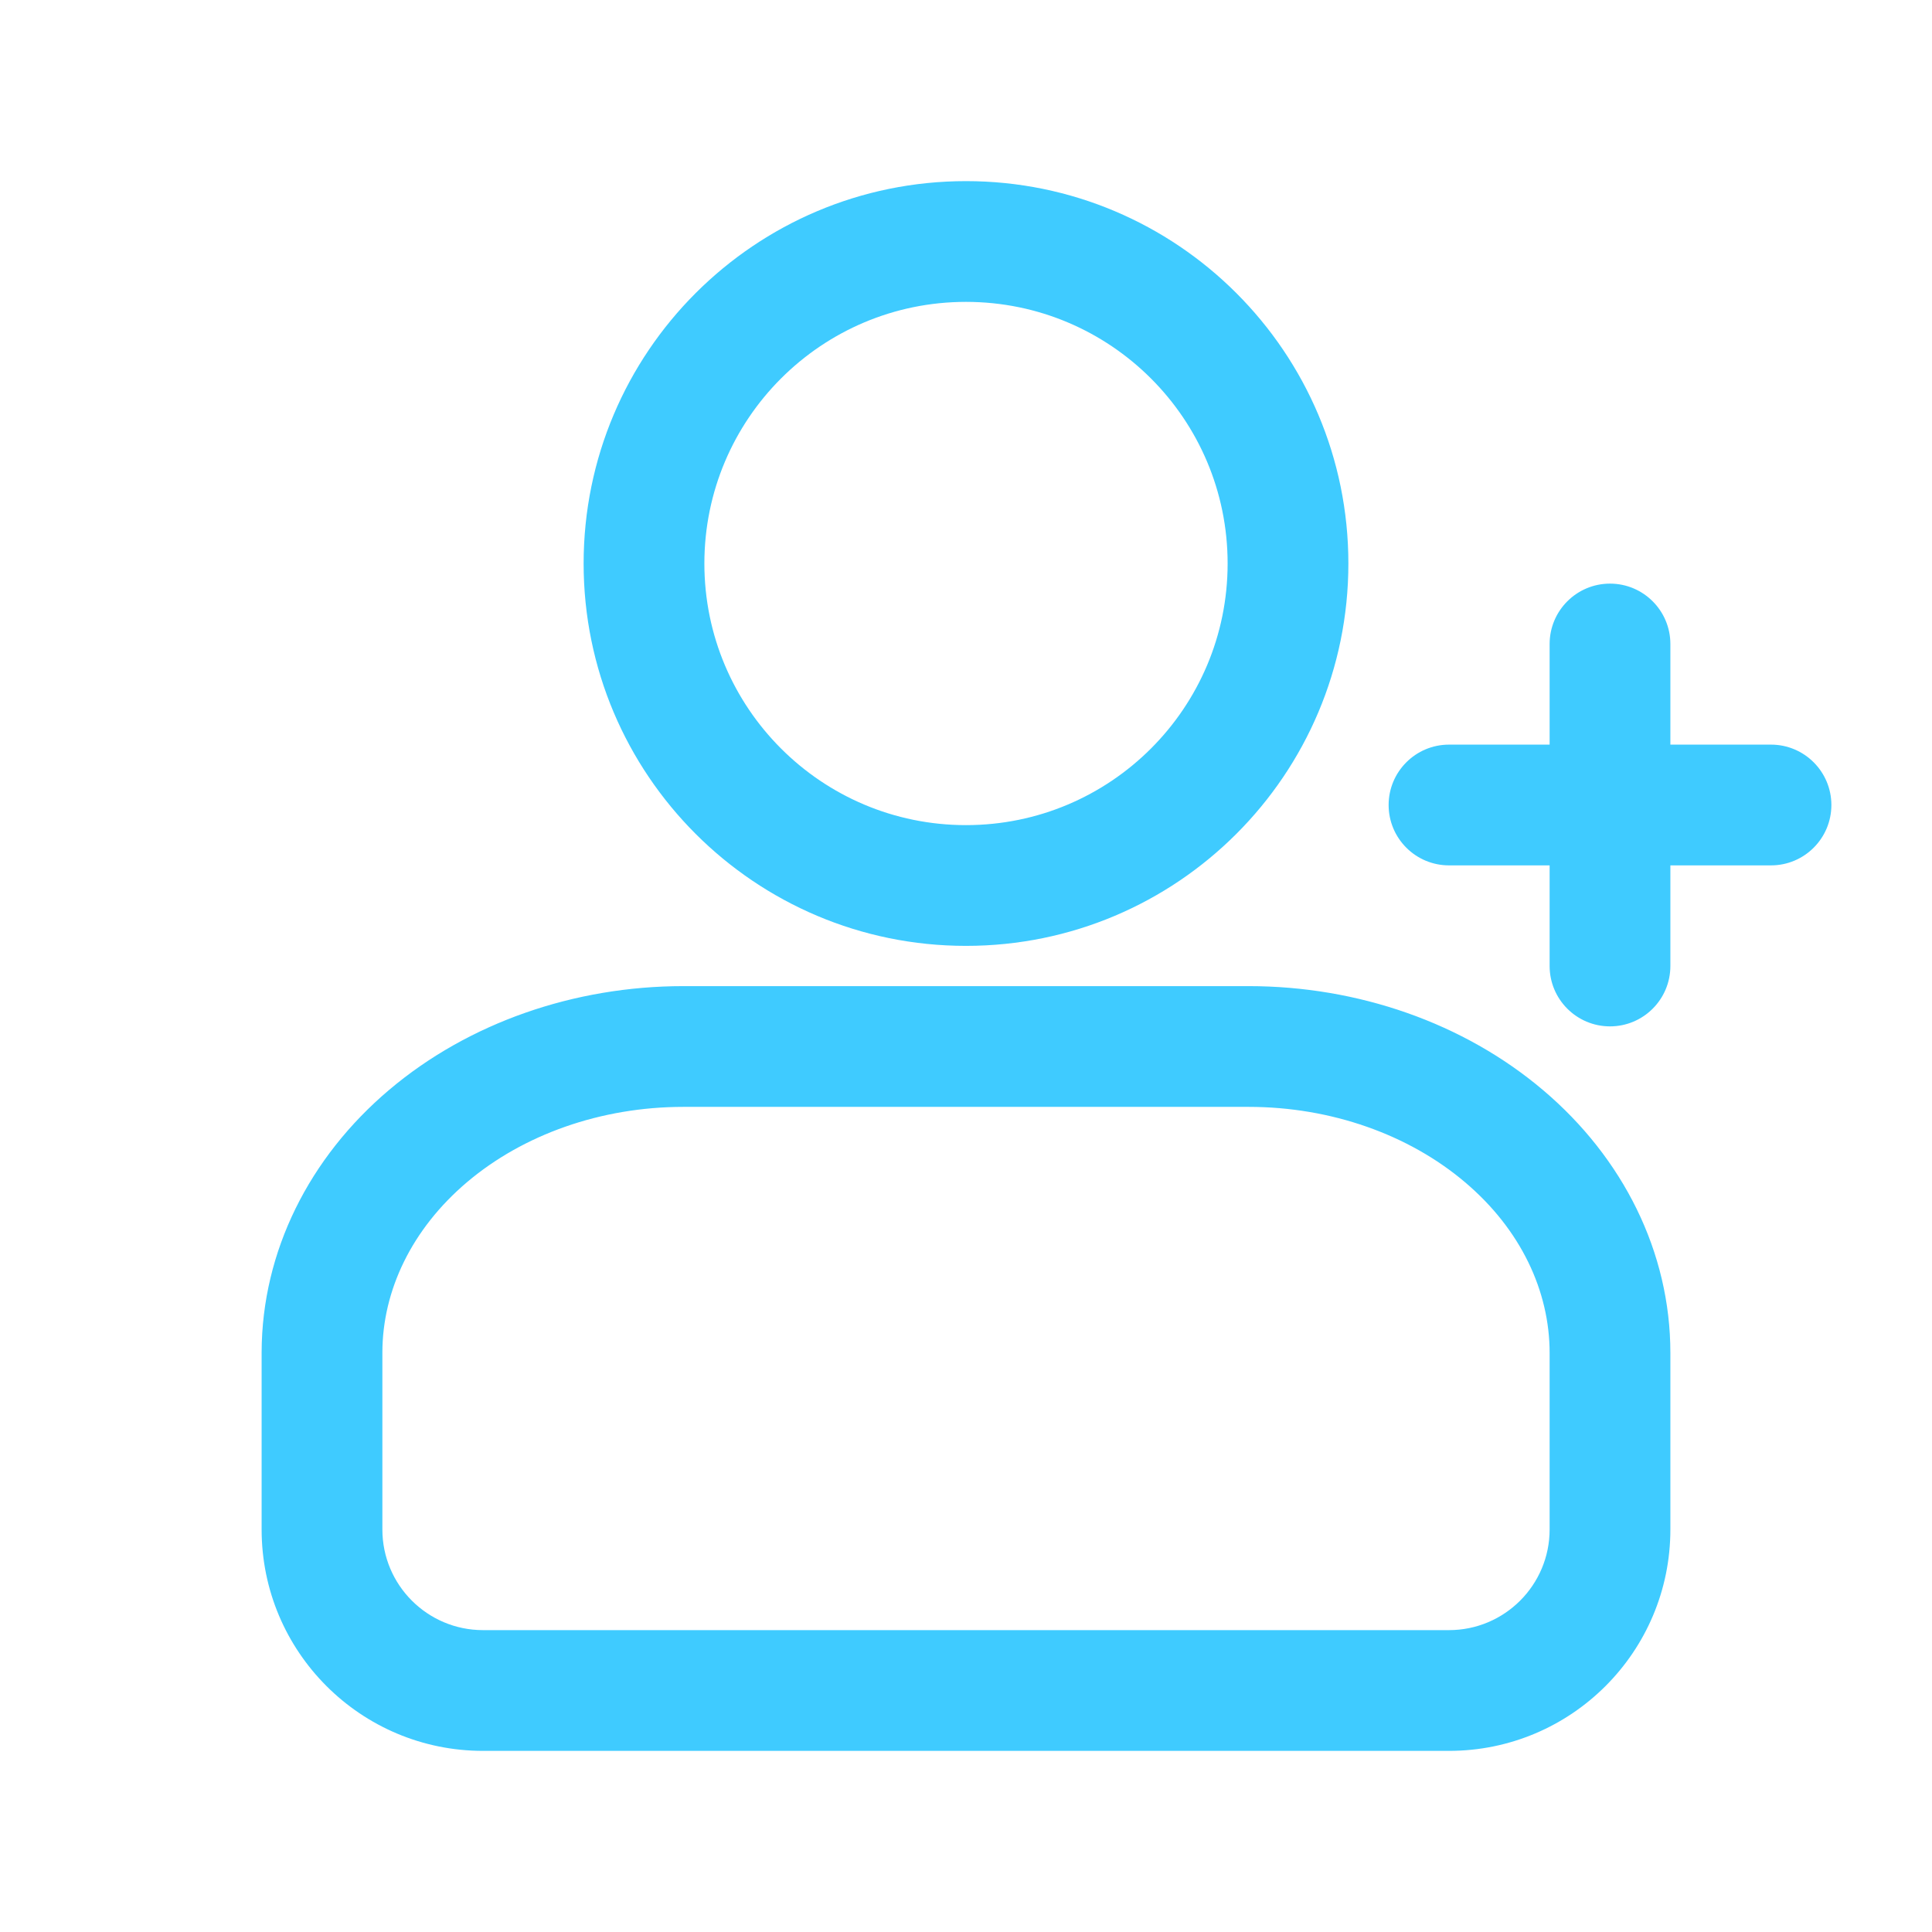 <svg width="24" height="24" viewBox="0 0 24 24" fill="none" xmlns="http://www.w3.org/2000/svg">
<path fill-rule="evenodd" clip-rule="evenodd" d="M12 3.75C10.205 3.75 8.75 5.205 8.75 7C8.75 8.795 10.205 10.25 12 10.25C13.795 10.25 15.25 8.795 15.25 7C15.25 5.205 13.795 3.75 12 3.75ZM7.25 7C7.25 4.377 9.377 2.25 12 2.25C14.623 2.25 16.75 4.377 16.75 7C16.75 9.623 14.623 11.75 12 11.75C9.377 11.75 7.25 9.623 7.25 7ZM20.75 8C20.75 7.586 20.414 7.25 20 7.25C19.586 7.25 19.25 7.586 19.25 8V9.25H18C17.586 9.25 17.25 9.586 17.25 10C17.25 10.414 17.586 10.75 18 10.75H19.25V12C19.25 12.414 19.586 12.75 20 12.75C20.414 12.75 20.75 12.414 20.75 12V10.75H22C22.414 10.75 22.75 10.414 22.75 10C22.75 9.586 22.414 9.25 22 9.25H20.75V8ZM5.803 14.684C6.498 14.096 7.462 13.75 8.489 13.75H15.511C16.539 13.75 17.505 14.097 18.2 14.687C18.892 15.273 19.25 16.039 19.25 16.806V19C19.25 19.69 18.69 20.25 18 20.25H6C5.31 20.25 4.75 19.69 4.75 19V16.798C4.752 16.033 5.112 15.269 5.803 14.684ZM8.489 12.25C7.138 12.25 5.822 12.703 4.834 13.539C3.842 14.378 3.254 15.545 3.25 16.795V16.797V19C3.25 20.519 4.481 21.75 6 21.75H18C19.519 21.75 20.75 20.519 20.75 19V16.806C20.75 15.554 20.163 14.384 19.17 13.543C18.182 12.705 16.864 12.25 15.511 12.25H8.489Z" fill="#3FCBFF"/>
</svg>
